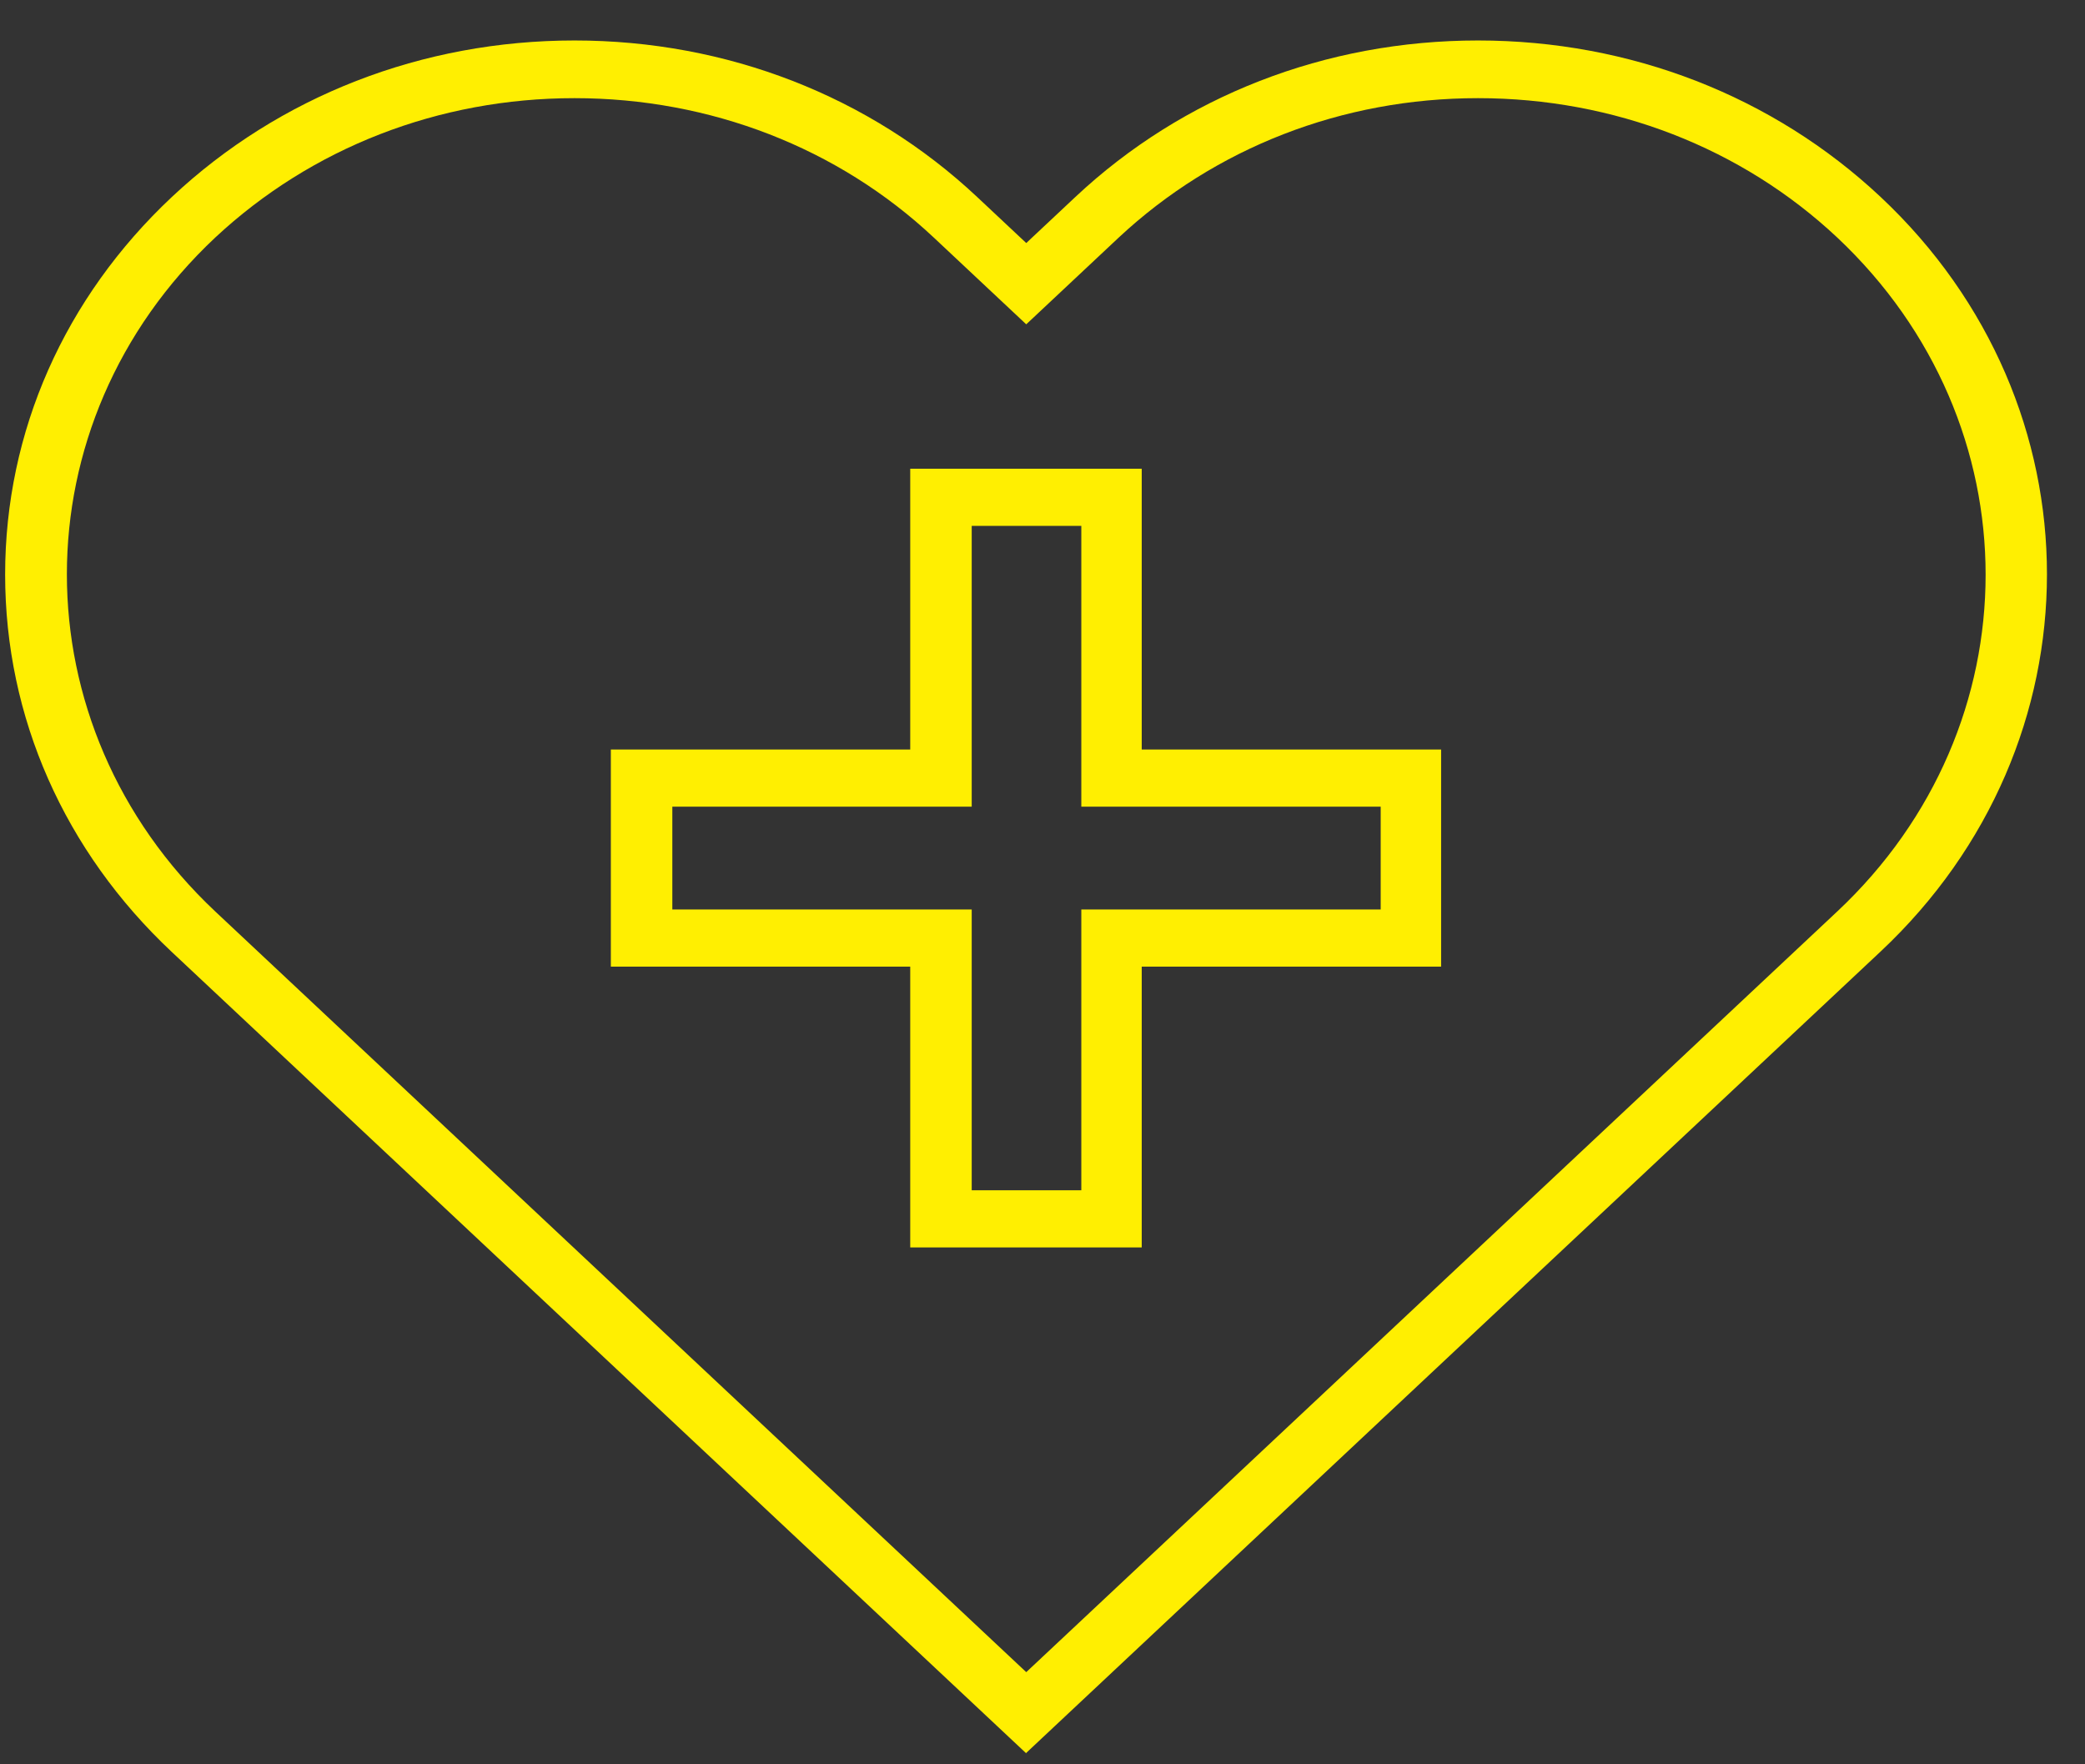 <svg width="39" height="33" viewBox="0 0 39 33" fill="none" xmlns="http://www.w3.org/2000/svg">
<rect x="0" y="0" width="39" height="33" fill="#333333" stroke="none"/>
<path d="M19.196 32.795L3.216 17.808C1.206 15.923 0.096 13.419 0.096 10.746C0.096 8.073 1.206 5.569 3.216 3.683C5.226 1.798 7.896 0.757 10.746 0.757C13.596 0.757 16.266 1.798 18.276 3.683L19.196 4.546L20.116 3.683C22.126 1.798 24.796 0.757 27.646 0.757C30.496 0.757 33.166 1.798 35.176 3.683C39.326 7.576 39.326 13.906 35.176 17.798L19.196 32.786V32.795ZM10.746 1.836C8.206 1.836 5.826 2.764 4.026 4.443C0.326 7.913 0.326 13.569 4.026 17.048L19.196 31.276L34.366 17.048C38.066 13.578 38.066 7.923 34.366 4.443C32.576 2.764 30.186 1.836 27.646 1.836C25.106 1.836 22.726 2.764 20.926 4.443L19.196 6.066L17.466 4.443C15.676 2.764 13.286 1.836 10.746 1.836Z" fill="#FFEF01"/>
<path d="M21.356 23.332H17.026V18.08H11.426V14.019H17.026V8.767H21.356V14.019H26.956V18.08H21.356V23.332ZM18.176 22.263H20.226V17.011H25.826V15.088H20.226V9.836H18.176V15.088H12.576V17.011H18.176V22.263Z" fill="#FFEF01"/>
</svg>
